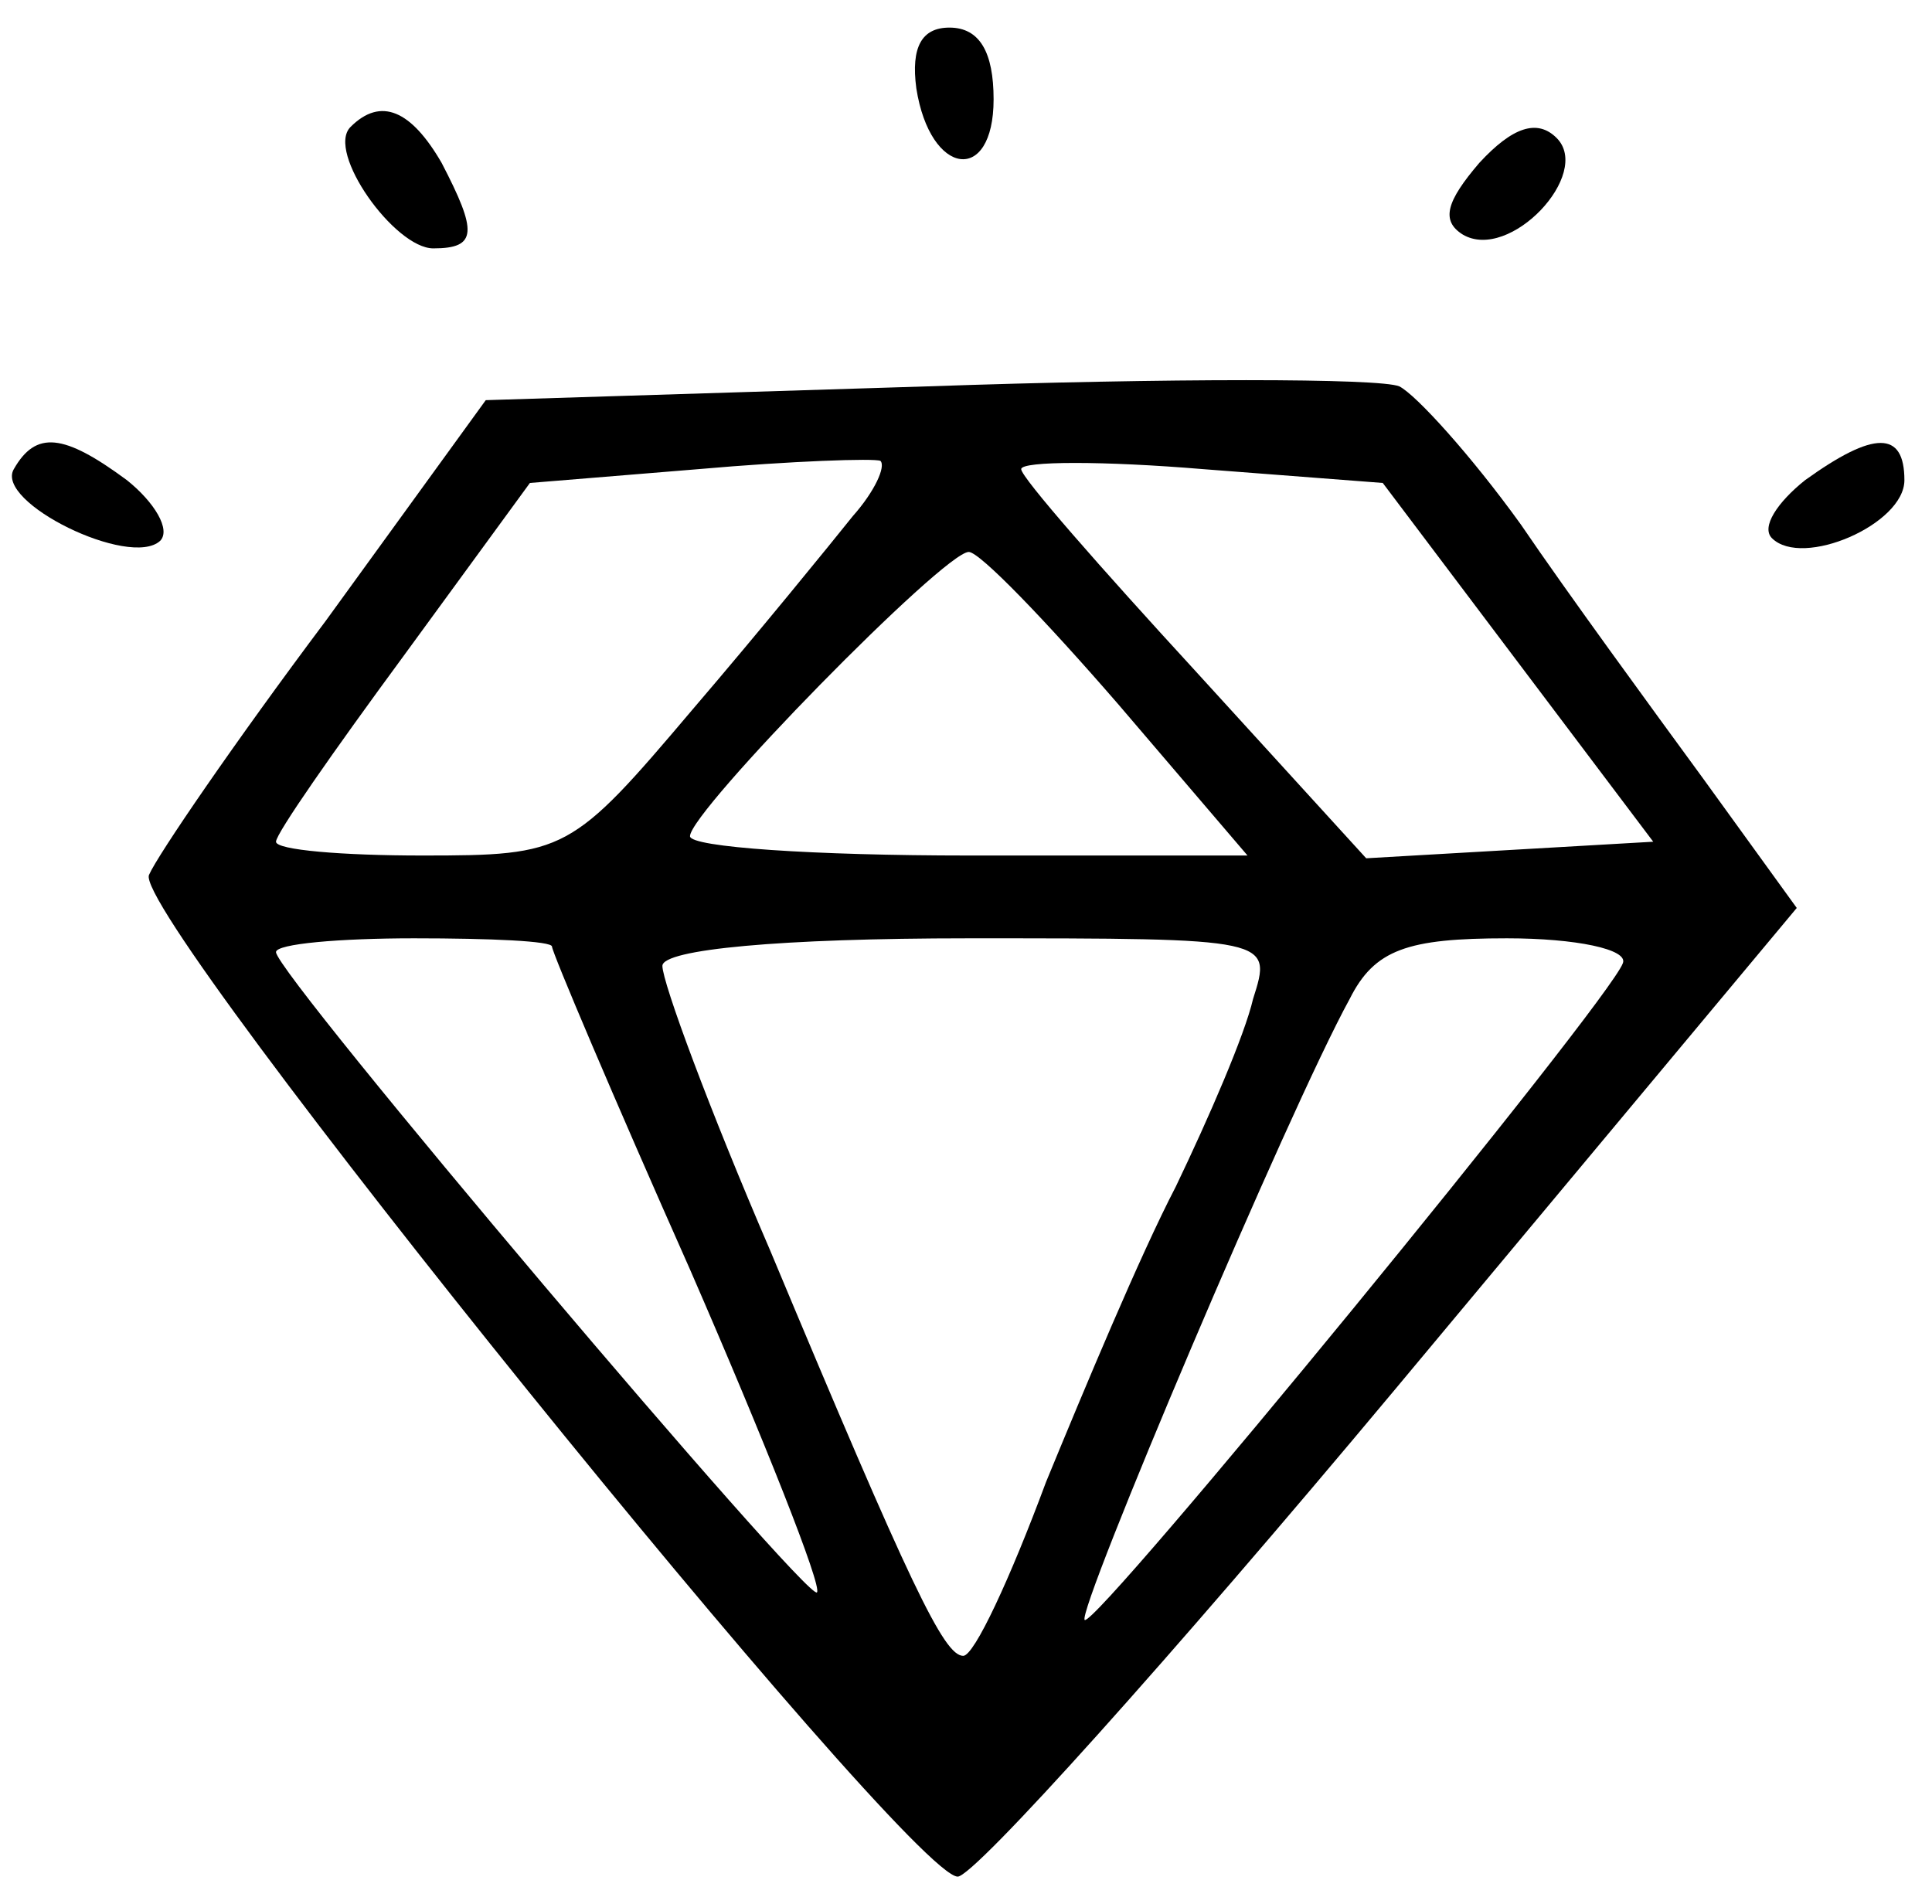 <?xml version="1.0" encoding="UTF-8" standalone="no"?>
<svg xmlns="http://www.w3.org/2000/svg" version="1.0" width="70pt" height="69pt" viewBox="0 0 70 69" preserveAspectRatio="xMidYMid meet">
  <g transform="translate(0,69) scale(0.1,-0.1)" fill="#000000" stroke="none">
    <path d="M332 658 c5 -32 28 -35 28 -4 0 17 -5 26 -16 26 -10 0 -14 -7 -12 -22z"></path>
    <path d="M127 644 c-9 -9 16 -44 30 -44 16 0 16 6 3 31 -11 19 -22 24 -33 13z"></path>
    <path d="M536 631 c-12 -14 -14 -21 -6 -26 17 -10 47 22 34 35 -7 7 -16 4 -28 -9z"></path>
    <path d="M336 550 l-160 -5 -58 -80 c-33 -44 -61 -85 -64 -92 -7 -14 275 -363 293 -363 6 0 77 79 158 176 l146 175 -34 47 c-19 26 -49 67 -66 92 -18 25 -38 47 -44 50 -7 3 -84 3 -171 0z m-27 -47 c-8 -10 -34 -42 -58 -70 -44 -52 -46 -53 -98 -53 -29 0 -53 2 -53 5 0 3 21 33 46 67 l46 63 61 5 c34 3 64 4 66 3 2 -2 -2 -11 -10 -20z m241 -53 l49 -65 -52 -3 -52 -3 -62 68 c-34 37 -63 70 -63 73 0 3 30 3 66 0 l65 -5 49 -65z m-145 -15 l47 -55 -101 0 c-56 0 -101 3 -101 7 0 9 92 103 101 103 4 0 28 -25 54 -55z m-205 -88 c0 -2 22 -54 50 -117 27 -62 48 -115 46 -117 -3 -4 -196 224 -196 232 0 3 23 5 50 5 28 0 50 -1 50 -3z m254 -19 c-3 -13 -16 -43 -28 -68 -13 -25 -33 -73 -47 -107 -13 -35 -26 -63 -30 -63 -7 0 -19 25 -70 147 -22 51 -39 97 -39 103 0 6 43 10 111 10 110 0 110 0 103 -22z m134 13 c-5 -14 -191 -241 -195 -238 -3 3 74 185 96 225 9 18 21 22 57 22 25 0 44 -4 42 -9z"></path>
    <path d="M5 520 c-7 -12 42 -36 53 -26 4 4 -2 14 -12 22 -23 17 -33 18 -41 4z"></path>
    <path d="M654 516 c-10 -8 -16 -17 -12 -21 11 -11 48 5 48 21 0 18 -11 18 -36 0z"></path>
  </g>
</svg>
